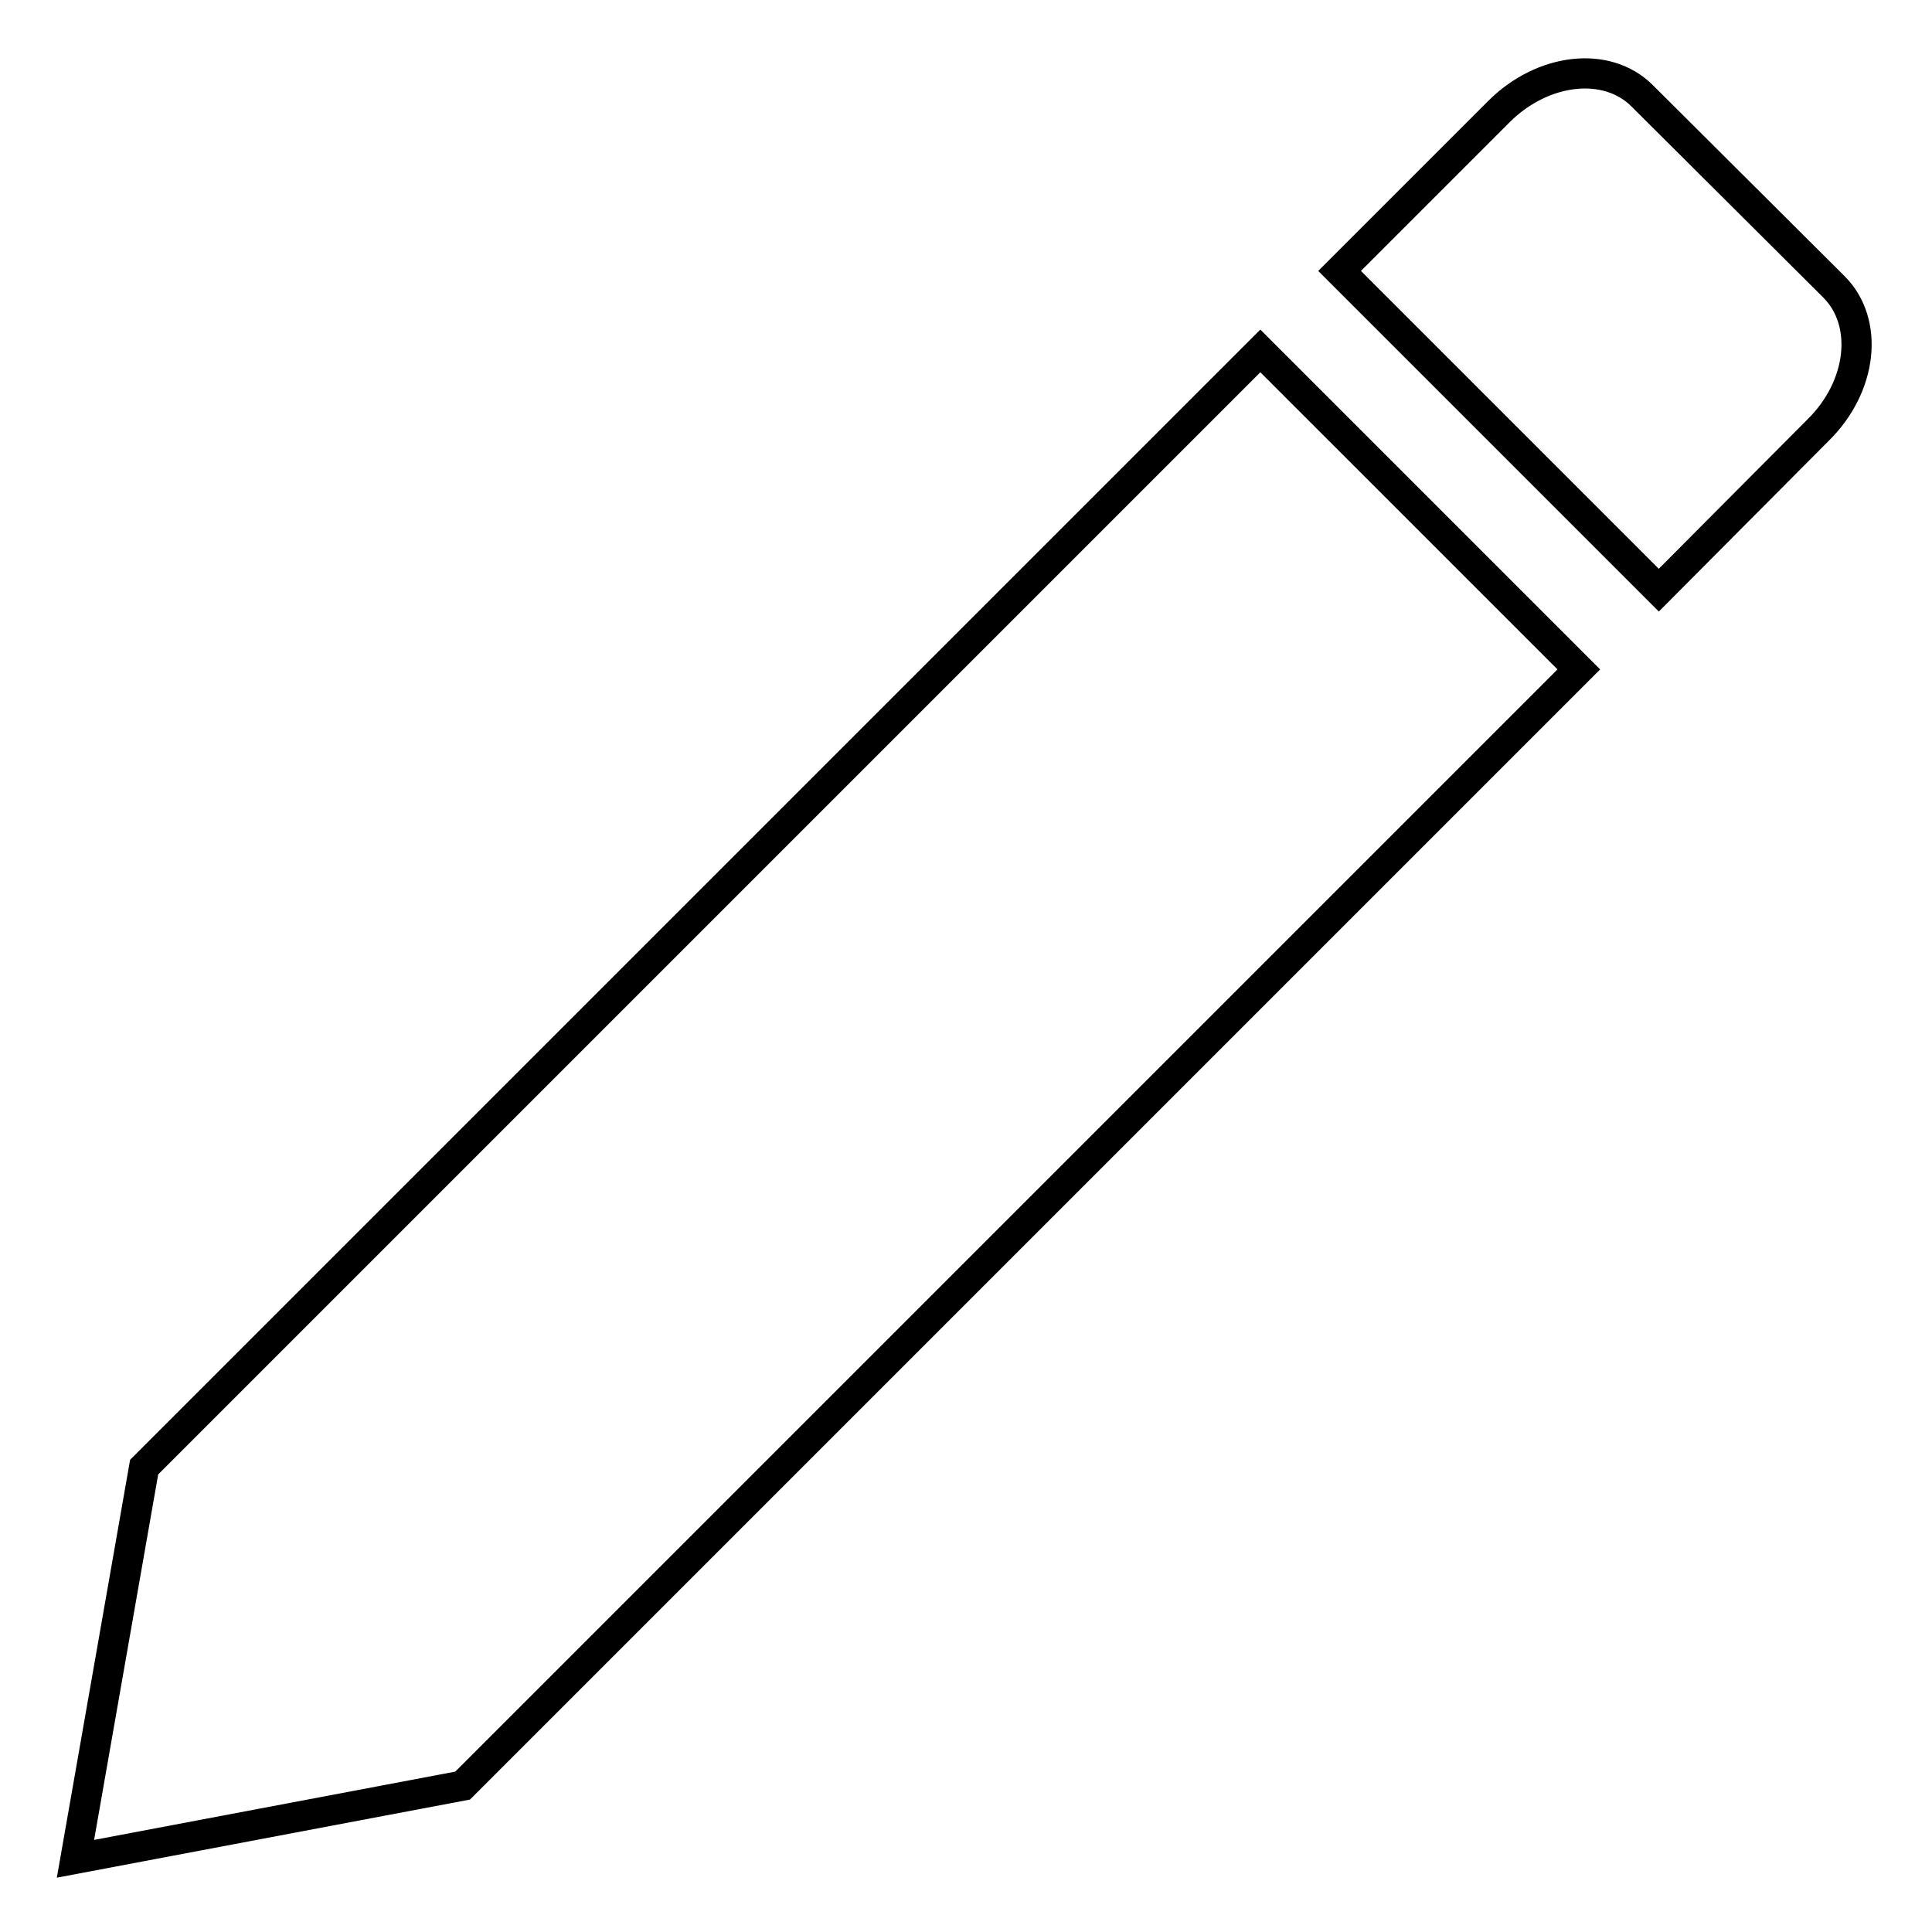 <?xml version="1.0" encoding="utf-8"?>
<!-- Svg Vector Icons : http://www.onlinewebfonts.com/icon -->
<!DOCTYPE svg PUBLIC "-//W3C//DTD SVG 1.1//EN" "http://www.w3.org/Graphics/SVG/1.1/DTD/svg11.dtd">
<svg version="1.1" xmlns="http://www.w3.org/2000/svg" xmlns:xlink="http://www.w3.org/1999/xlink" x="0px" y="0px" viewBox="0 0 256 256" enable-background="new 0 0 256 256" xml:space="preserve">
<g> <path stroke-width="4" fill-opacity="0" stroke="#000000"  d="M19.1,194.4L10,246.3l51.3-9.7L209.2,88.7L167,46.5L19.1,194.4z M243,38l-25.4-25.3 c-4.7-4.7-13.2-3.7-19,2.1l-21.1,21.1l42.3,42.3L240.9,57C246.8,51.2,247.7,42.7,243,38z"/></g>
</svg>